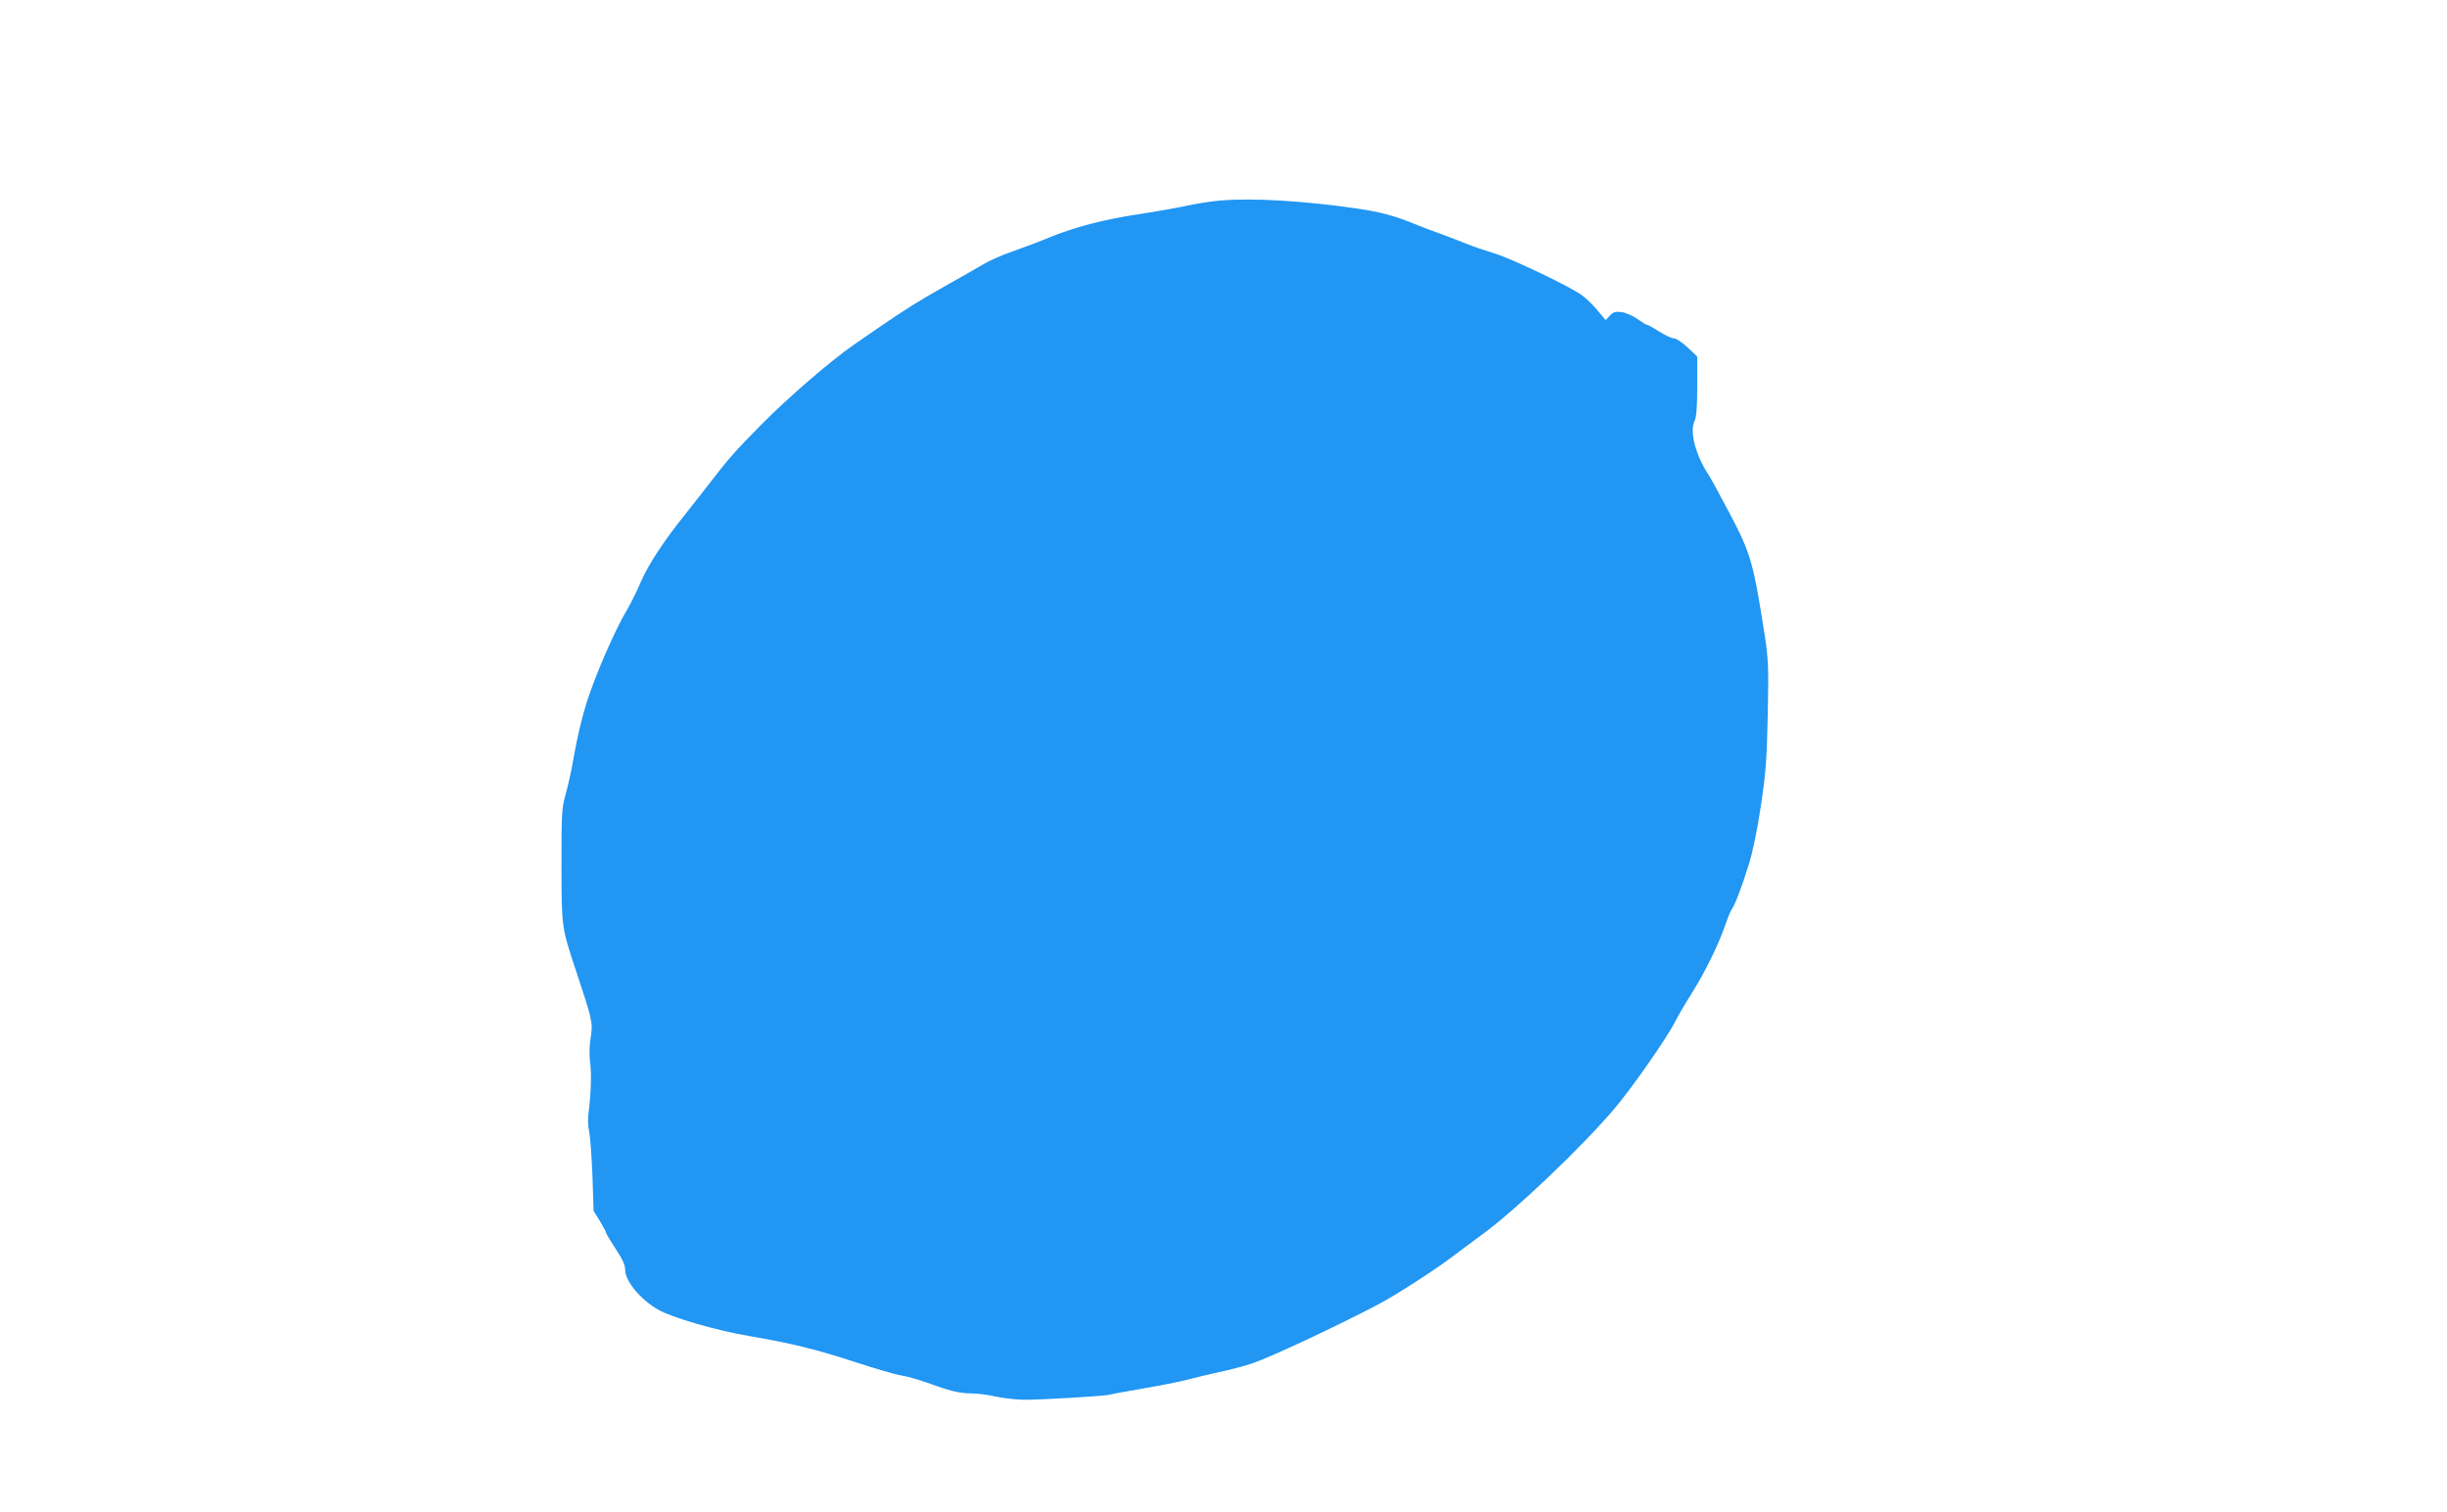 <?xml version="1.0" standalone="no"?>
<!DOCTYPE svg PUBLIC "-//W3C//DTD SVG 20010904//EN"
 "http://www.w3.org/TR/2001/REC-SVG-20010904/DTD/svg10.dtd">
<svg version="1.0" xmlns="http://www.w3.org/2000/svg"
 width="1280pt" height="791pt" viewBox="0 0 1280 791"
 preserveAspectRatio="xMidYMid meet">
<g transform="translate(0,791) scale(0.1,-0.1)"
fill="#2196f3" stroke="none">
<path d="M6385 6861 c-49 -4 -133 -17 -185 -29 -52 -11 -160 -30 -239 -42
-182 -27 -339 -68 -466 -120 -55 -23 -144 -56 -197 -75 -54 -18 -124 -49 -155
-68 -32 -19 -121 -70 -198 -113 -134 -75 -211 -123 -356 -223 -37 -25 -93 -64
-126 -87 -115 -79 -349 -281 -485 -420 -139 -141 -164 -169 -287 -329 -39 -49
-88 -112 -110 -140 -107 -133 -188 -256 -227 -345 -22 -52 -56 -120 -74 -150
-51 -86 -127 -253 -180 -396 -46 -122 -74 -233 -106 -414 -7 -41 -23 -111 -35
-155 -21 -75 -22 -99 -22 -375 1 -328 0 -319 78 -555 84 -253 87 -266 75 -342
-7 -40 -8 -91 -4 -123 9 -62 6 -165 -6 -260 -6 -41 -5 -81 2 -110 5 -25 13
-128 17 -230 l6 -185 33 -53 c17 -29 32 -56 32 -61 0 -5 23 -43 50 -84 36 -54
50 -85 50 -109 0 -61 81 -158 175 -211 72 -41 304 -108 470 -136 222 -38 353
-70 555 -136 107 -35 217 -67 244 -71 27 -4 85 -20 130 -36 124 -45 176 -58
238 -58 31 0 87 -7 124 -16 38 -8 102 -16 144 -17 79 -2 446 20 458 27 4 2 79
16 167 31 88 15 189 35 225 44 36 10 112 28 170 41 58 12 139 33 180 47 93 31
437 192 660 309 86 45 293 178 380 244 19 15 97 72 172 128 174 129 503 442
679 647 90 105 279 375 322 461 14 28 53 95 88 150 69 110 139 253 175 358 13
38 28 74 33 80 15 18 51 112 88 231 22 70 45 182 64 310 26 172 31 239 36 477
5 250 3 290 -16 415 -60 383 -72 426 -187 644 -48 90 -94 175 -103 189 -71
105 -105 233 -76 290 9 17 13 75 13 180 l0 155 -51 48 c-28 26 -60 47 -72 47
-11 0 -45 16 -75 35 -30 19 -58 35 -63 35 -5 0 -28 14 -52 31 -23 17 -60 33
-82 36 -33 4 -44 1 -62 -18 l-22 -24 -25 30 c-38 47 -69 78 -100 101 -61 45
-373 194 -459 219 -49 15 -115 37 -145 50 -30 12 -89 35 -130 50 -41 14 -97
36 -125 47 -118 49 -189 68 -316 87 -284 41 -545 56 -714 42z"/>
</g>
</svg>
